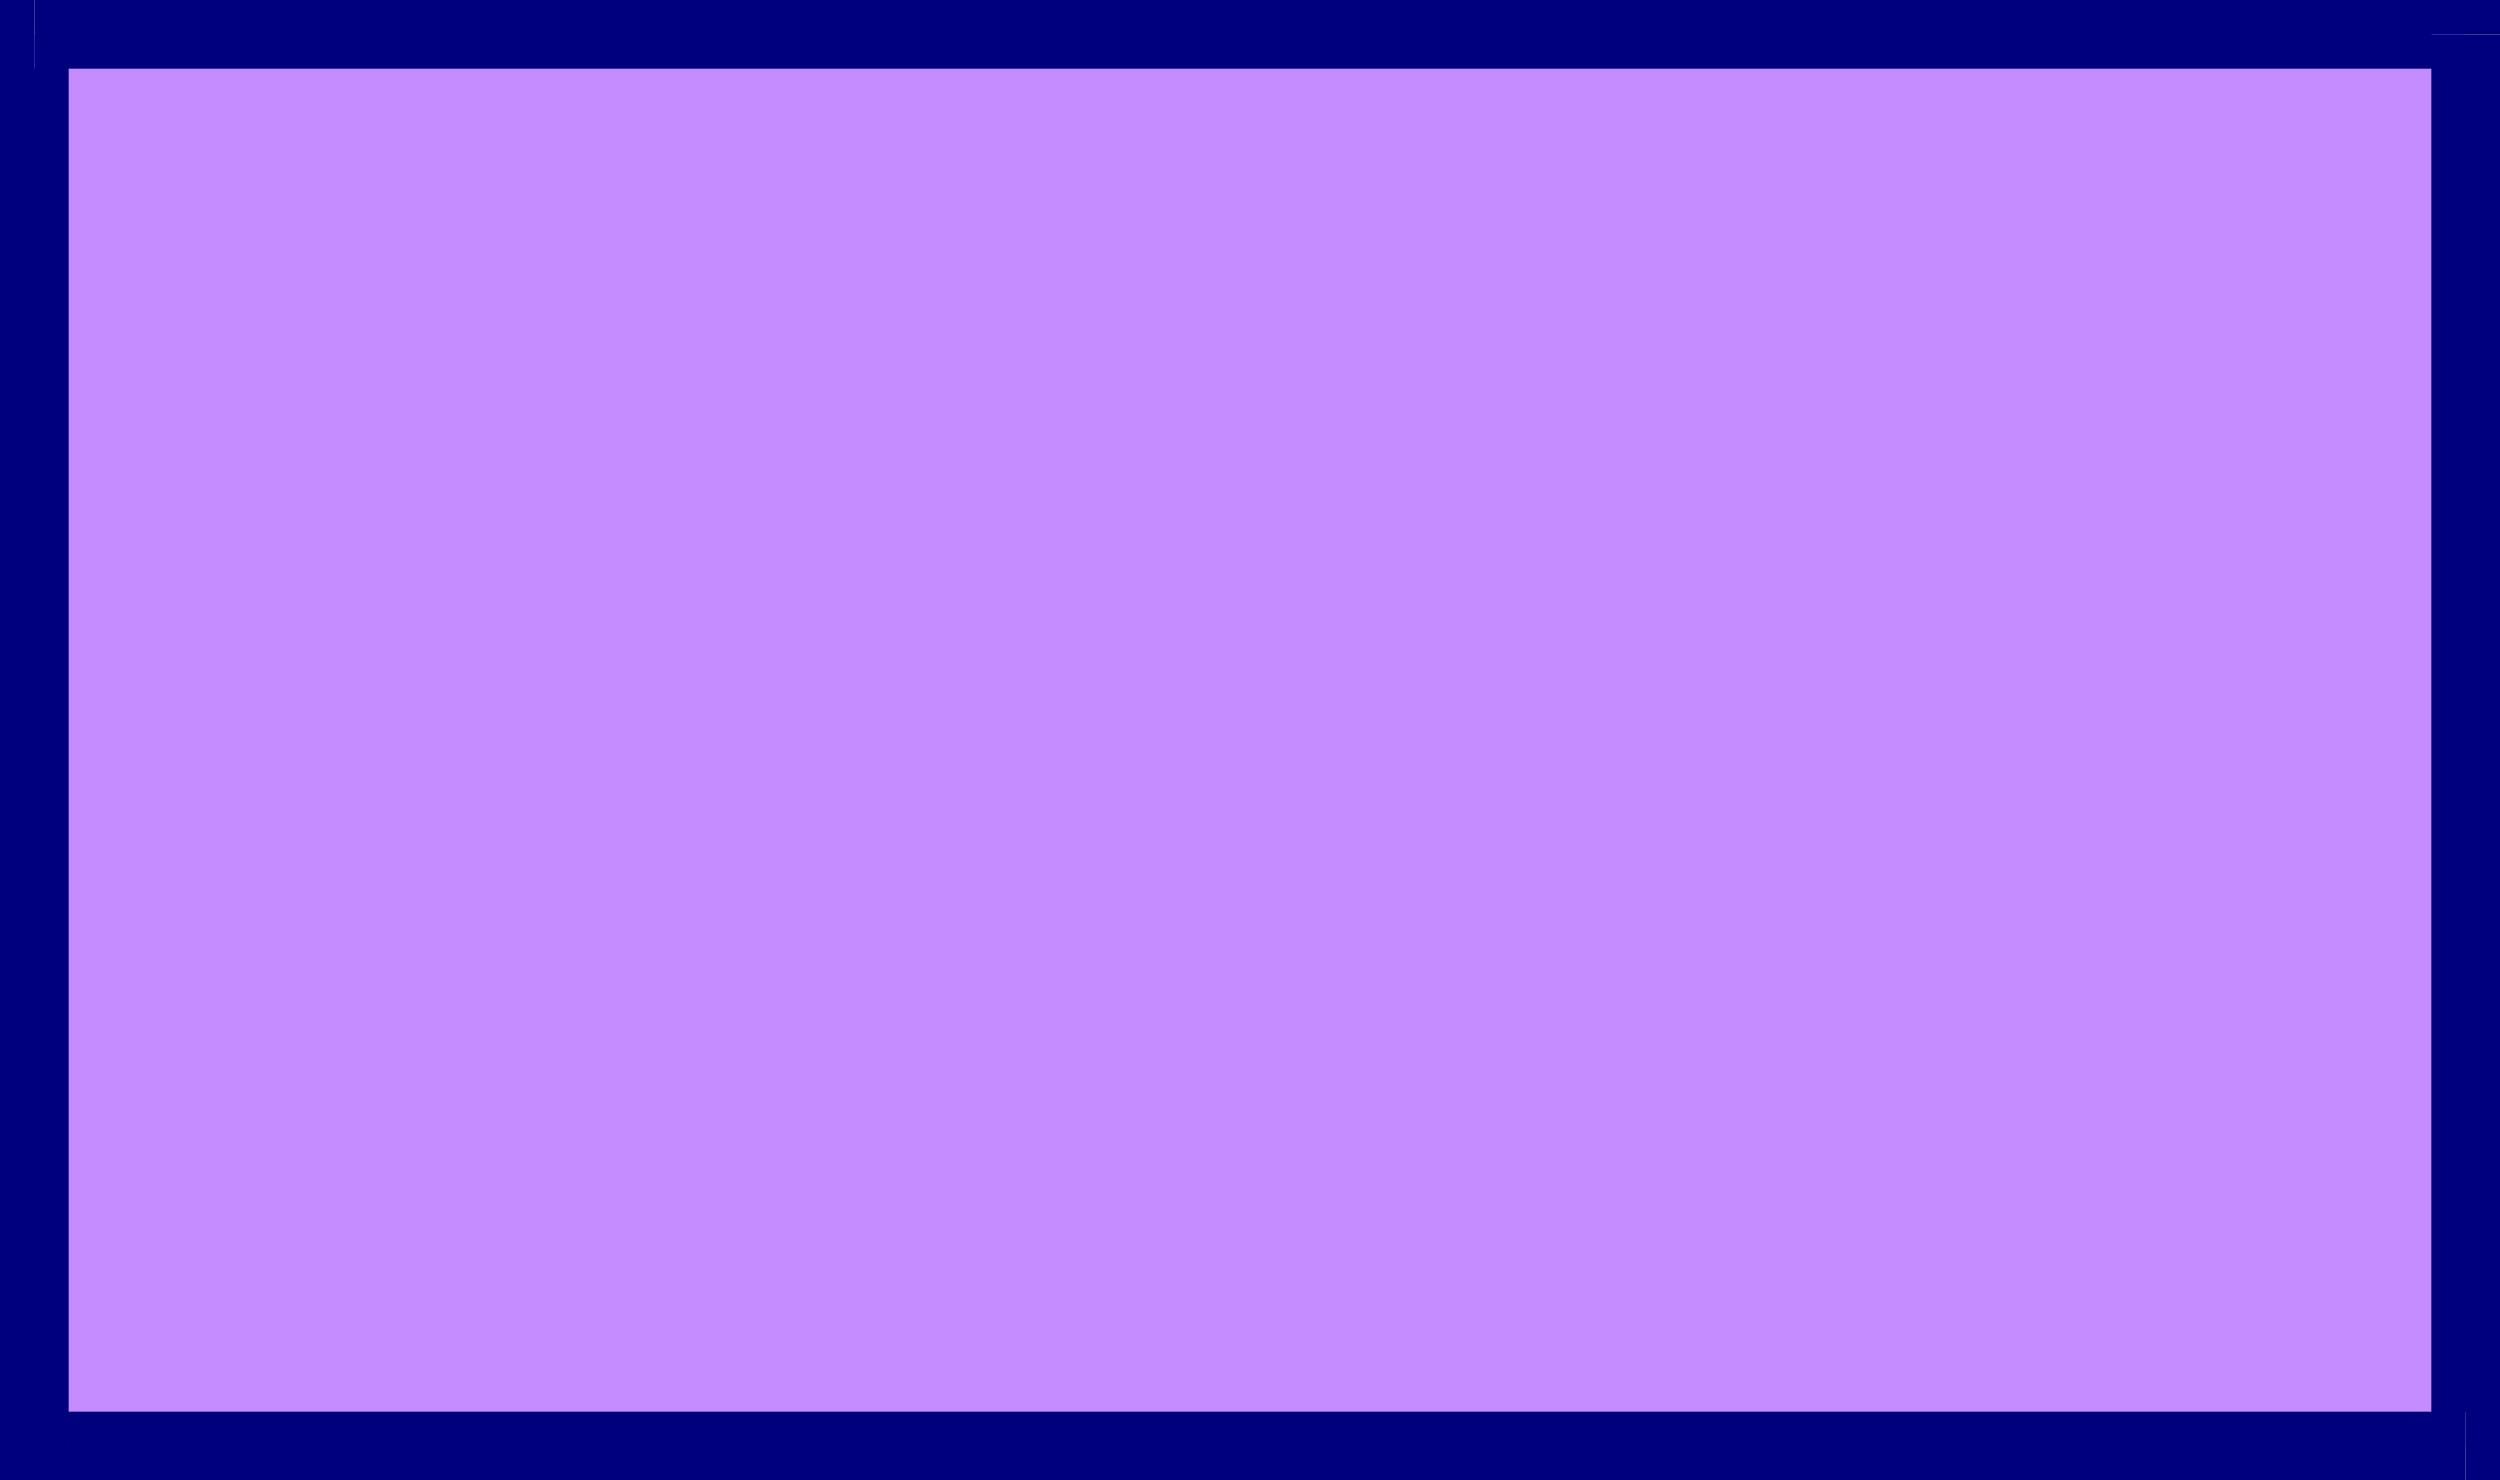 <svg xmlns="http://www.w3.org/2000/svg" width="3.641in" height="2.156in" fill-rule="evenodd" stroke-linecap="round" preserveAspectRatio="none" viewBox="0 0 3641 2156"><style>.pen1{stroke:none}.brush3{fill:#00007f}</style><path d="M50 50h3541v2056H50V50z" class="pen1" style="fill:#c48cff"/><path fill-rule="nonzero" d="m3641 50-50-50H50v100h3541l-50-50h100V0h-50z" class="pen1 brush3"/><path fill-rule="nonzero" d="m3591 2156 50-50V50h-100v2056l50-50v100h50v-50z" class="pen1 brush3"/><path fill-rule="nonzero" d="m0 2106 50 50h3541v-100H50l50 50H0v50h50z" class="pen1 brush3"/><path fill-rule="nonzero" d="M50 0 0 50v2056h100V50l-50 50V0H0v50z" class="pen1 brush3"/></svg>
